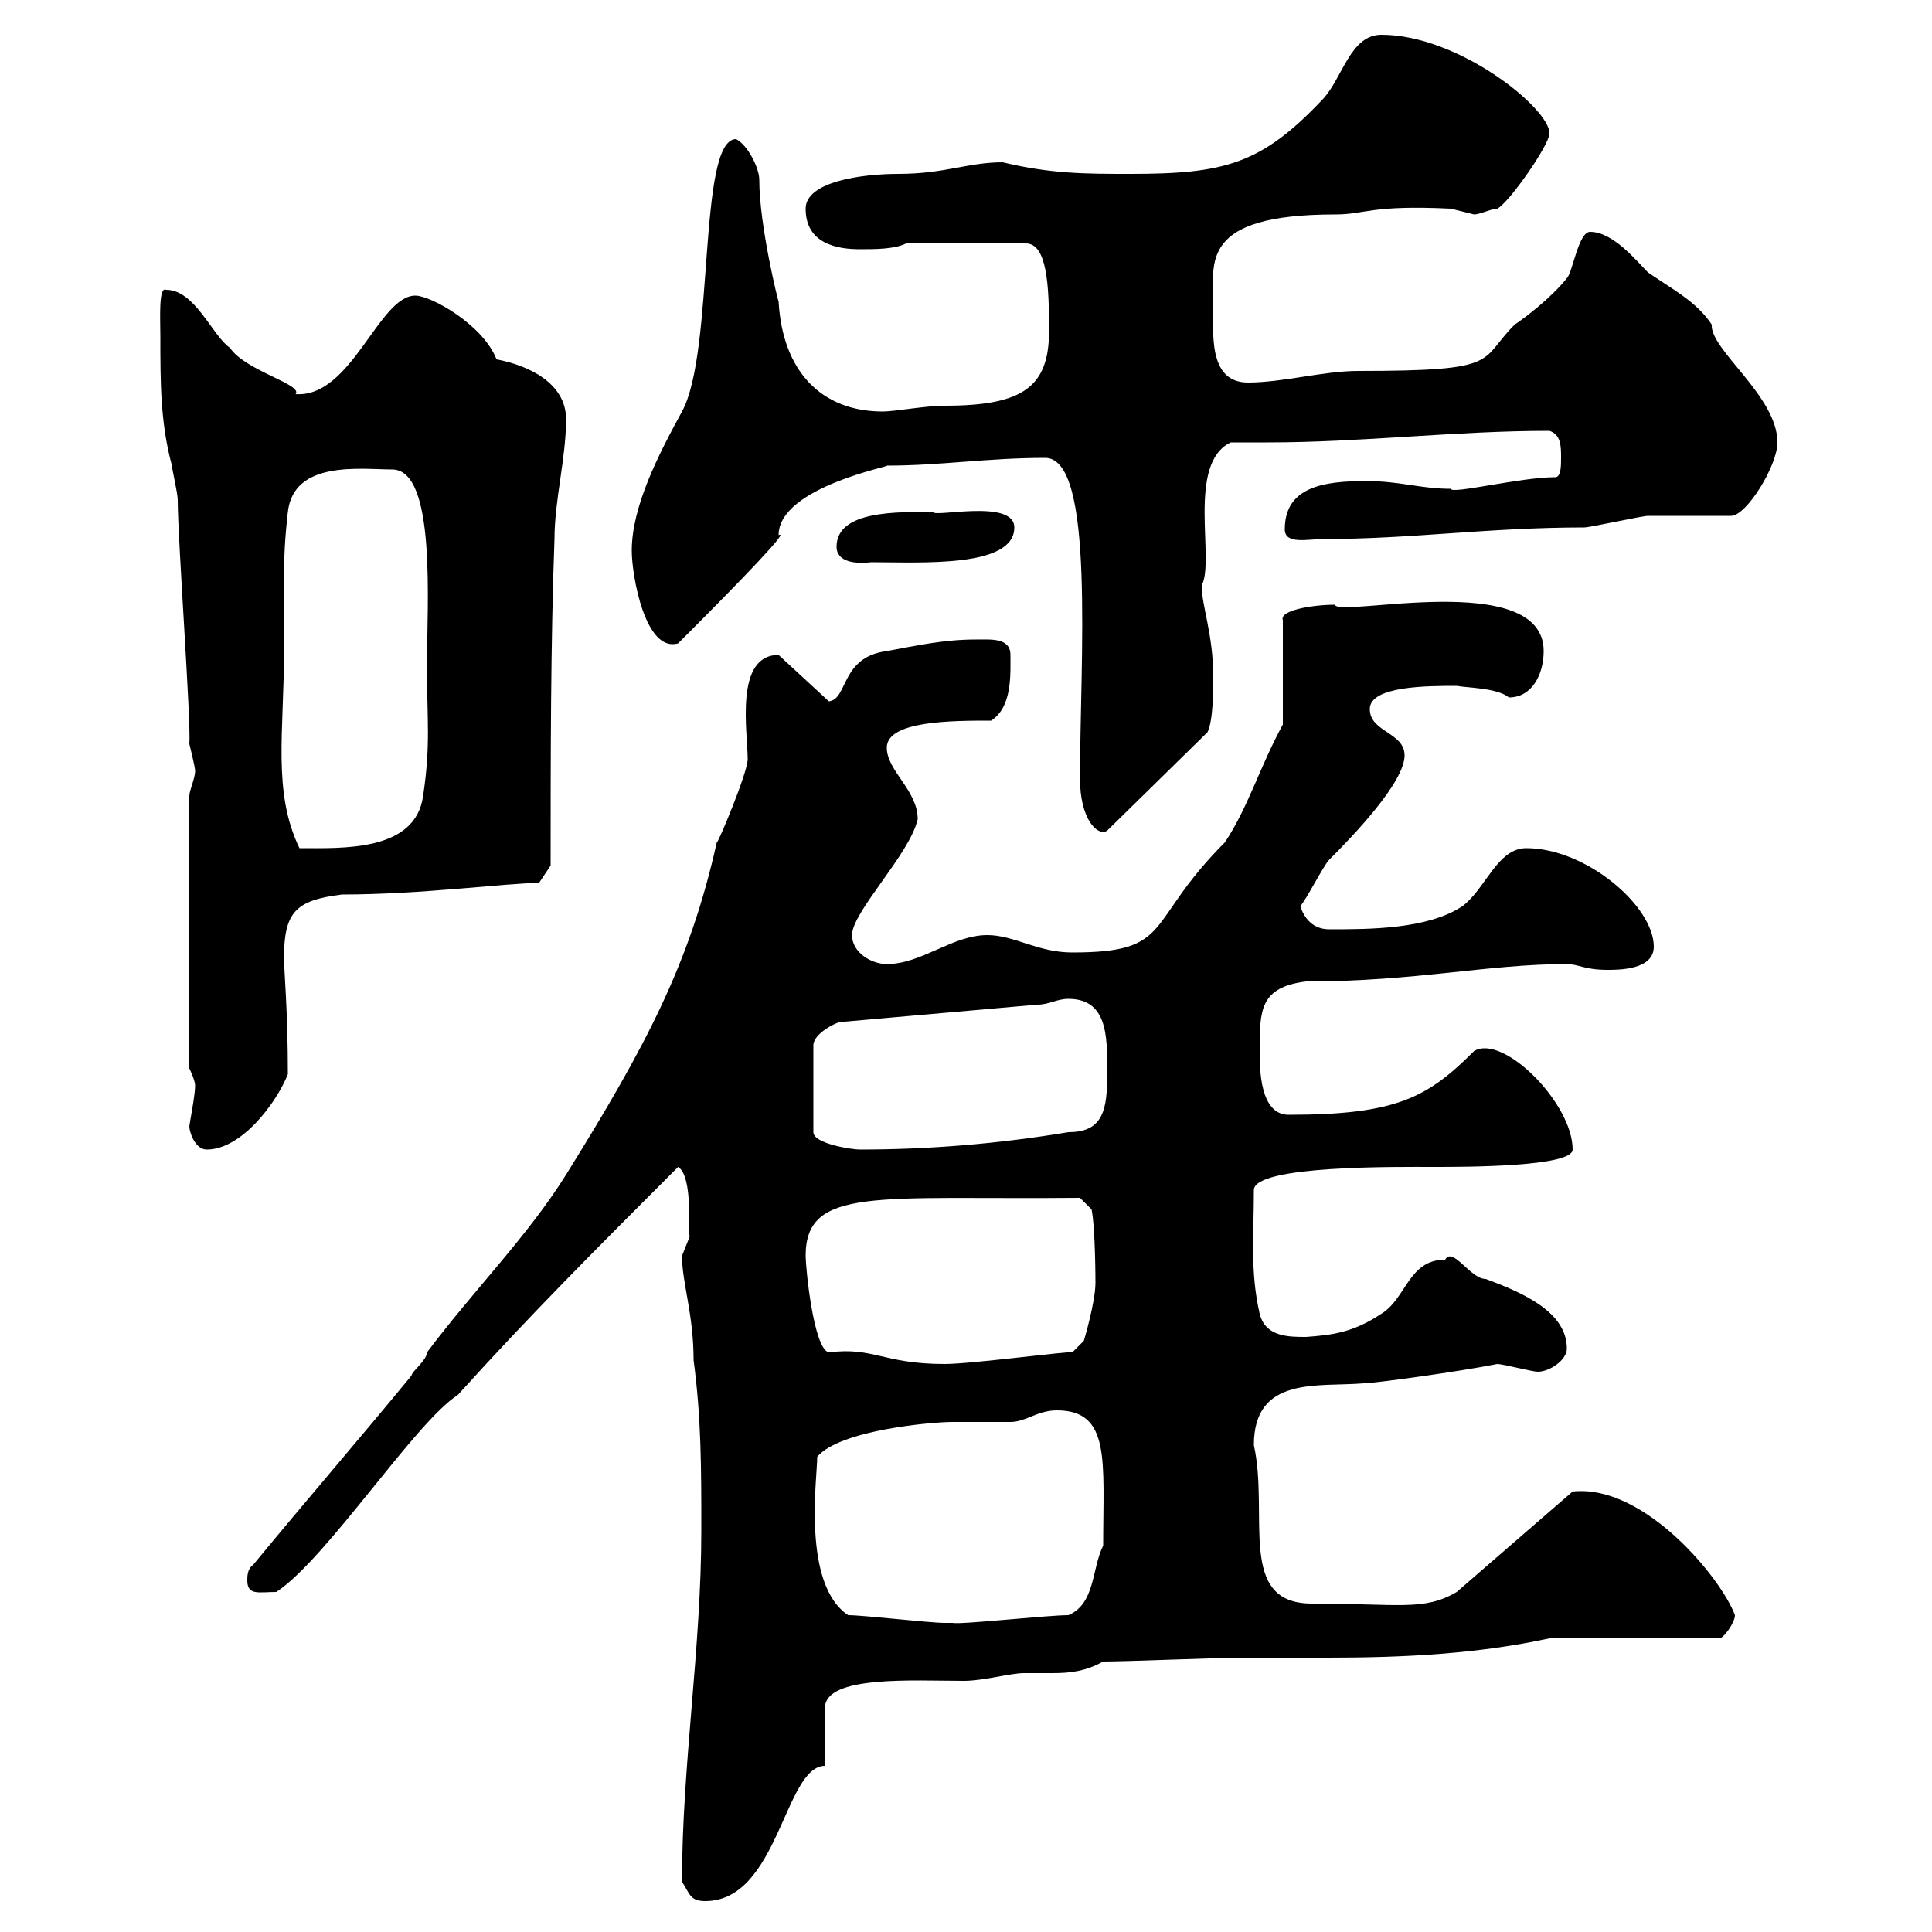 <svg xmlns="http://www.w3.org/2000/svg" xmlns:xlink="http://www.w3.org/1999/xlink" width="300" height="300"><path d="M105.90 292.20C107.10 294 107.10 295.20 109.50 295.20C120.90 295.20 121.80 274.20 128.10 274.20L128.10 265.20C128.10 260.10 141.90 261 149.70 261C152.70 261 156.90 259.80 159 259.80C160.50 259.80 162.30 259.80 163.50 259.80C166.20 259.80 168.60 259.50 171.30 258C174.90 258 189.30 257.40 192.90 257.40C197.10 257.40 201.90 257.40 206.40 257.40C218.10 257.40 229.50 256.80 240.60 254.40L267 254.40C267.60 254.40 269.40 252 269.40 250.80C267.30 245.10 255.30 230.40 244.20 231.60L226.20 247.20C221.10 250.20 217.20 249 203.70 249C192 249 197.10 235.20 194.70 224.40C194.70 213.60 204.60 215.40 211.80 214.80C213.30 214.80 226.50 213 232.50 211.80C233.40 211.80 237.90 213 238.80 213C240.60 213 243.30 211.20 243.30 209.40C243.30 203.70 236.40 200.70 230.70 198.60C228.30 198.60 225.60 193.50 224.40 195.60C218.70 195.60 218.40 201.60 214.50 204C210 207 206.70 207.30 202.80 207.60C200.10 207.60 196.50 207.60 195.60 204C194.10 197.40 194.70 192 194.70 184.80C194.70 180.90 217.20 181.20 222.60 181.20C227.40 181.20 244.20 181.20 244.20 178.50C244.20 171.30 233.40 160.50 228.90 163.20C221.70 170.40 216.90 173.10 200.10 173.10C195.60 173.10 195.60 165.90 195.60 163.20C195.60 156.90 195.60 153.30 202.80 152.40C219.90 152.40 231 149.70 243.30 149.70C245.10 149.70 246 150.60 249.60 150.60C251.40 150.60 256.80 150.60 256.80 147C256.80 140.70 246.30 131.70 237 131.70C232.50 131.70 230.70 138 227.10 140.70C221.70 144.30 212.70 144.30 206.40 144.30C204.60 144.30 202.80 143.40 201.90 140.70C202.80 139.80 205.50 134.40 206.40 133.50C210 129.90 218.10 121.50 218.10 117.30C218.10 113.70 212.70 113.70 212.70 110.10C212.70 106.50 221.70 106.50 226.20 106.50C227.70 106.80 232.50 106.80 234.30 108.30C237.90 108.30 239.70 104.70 239.70 101.10C239.70 88.20 207.60 96 207.30 93.90C203.70 93.90 198.60 94.80 199.20 96.30L199.20 112.50C195.60 119.10 193.80 125.40 190.20 130.80C177.60 143.40 182.40 147.90 166.50 147.90C161.10 147.90 157.50 145.20 153.30 145.20C147.90 145.20 143.10 149.70 137.70 149.70C135.30 149.70 132.30 147.90 132.30 145.20C132.30 141.60 141.30 132.60 142.50 127.20C142.50 122.70 137.70 119.70 137.70 116.10C137.70 111.90 147.90 111.90 153.90 111.90C157.20 109.80 156.90 104.70 156.90 101.70C156.90 99 153.90 99.30 151.50 99.30C146.70 99.30 142.50 100.20 137.70 101.10C130.50 102 131.70 108.60 128.70 108.90L120.90 101.70C114 101.70 116.10 113.70 116.10 117.90C116.10 120 111.30 131.40 111.30 130.80C107.10 149.70 100.20 162.60 87.90 182.40C81.90 192 73.50 200.40 66.30 210C66.30 211.20 63.90 213 63.90 213.60C55.50 223.80 47.70 232.80 39.30 243C38.40 243.60 38.40 244.80 38.40 245.40C38.40 247.80 40.20 247.20 42.90 247.20C50.70 242.10 64.50 220.80 71.10 216.60C82.20 204.30 92.70 193.80 105.30 181.20C107.70 182.70 106.80 191.70 107.10 192C107.10 192 105.90 195 105.90 195C105.90 199.20 107.70 204 107.70 211.20C108.90 220.20 108.90 228 108.90 237.60C108.90 255.90 105.90 274.20 105.90 292.20ZM131.70 250.80C124.50 246 126.90 229.50 126.90 226.20C130.50 222 144.90 220.80 147.90 220.80C148.50 220.80 155.70 220.80 156.90 220.80C159.30 220.80 161.10 219 164.10 219C172.50 219 171.30 226.80 171.30 240C169.50 243.60 170.10 249 165.90 250.80C162.60 250.80 149.10 252.30 147.90 252C147.90 252 146.70 252 146.70 252C144.30 252 134.10 250.80 131.70 250.80ZM125.10 195C125.10 184.20 136.20 186.30 167.70 186L169.50 187.80C170.10 190.80 170.10 199.20 170.10 199.20C170.10 202.20 168.30 208.20 168.30 208.20L166.50 210C166.50 209.70 150.90 211.80 146.70 211.80C137.10 211.80 135.60 209.10 128.70 210C126.30 209.40 125.10 196.80 125.10 195ZM29.40 174.90C29.40 175.80 30.30 178.50 32.10 178.50C37.50 178.50 42.90 171.30 44.70 166.80C44.70 156.90 44.10 150.60 44.10 148.80C44.10 141.60 45.90 139.80 53.10 138.90C65.40 138.90 78.90 137.10 83.70 137.10L85.50 134.40C85.50 117.90 85.50 99.90 86.10 83.70C86.10 77.70 87.90 71.10 87.90 65.10C87.90 59.40 81.90 56.70 77.10 55.80C75 50.40 66.90 45.90 64.50 45.90C58.80 45.90 54.60 61.80 45.90 61.20C47.10 59.70 38.10 57.60 35.70 54C33 52.20 30.30 45 25.80 45C24.60 44.40 24.90 49.50 24.90 52.20C24.90 59.40 24.90 65.70 26.70 72.30C26.70 72.90 27.60 76.50 27.60 77.70C27.60 83.70 29.70 112.20 29.40 115.50C29.40 115.50 30.30 119.10 30.30 119.70C30.30 120.90 29.40 122.70 29.40 123.60L29.40 165.90C29.40 165.90 30.30 167.70 30.30 168.60C30.30 170.10 29.40 174.60 29.40 174.90ZM161.10 156C162.90 156 164.10 155.10 165.90 155.10C172.50 155.10 171.90 162 171.90 167.70C171.90 173.10 170.70 175.80 165.90 175.80C155.10 177.60 144.30 178.50 133.50 178.50C132.30 178.50 126.30 177.60 126.30 175.80L126.30 162.30C126.30 160.50 129.90 158.70 130.50 158.70ZM44.10 101.10C44.10 92.10 43.80 87.30 44.70 79.50C45.60 71.40 56.10 72.90 60.90 72.90C67.80 72.90 66.30 93.90 66.30 103.50C66.30 111.90 66.90 115.50 65.70 123.60C64.50 132.30 53.10 131.70 46.50 131.70C42.30 123 44.10 113.70 44.10 101.10ZM167.70 120.90C167.70 127.20 170.40 129.90 171.90 129L187.50 113.70C188.40 111.90 188.40 106.80 188.40 105.30C188.40 98.40 186.60 94.20 186.60 90.90C188.70 87 184.20 72 191.10 68.70C192.90 68.70 195 68.70 196.80 68.70C211.50 68.70 225.90 66.90 240.60 66.90C242.40 67.50 242.40 69.30 242.40 71.10C242.40 72.30 242.40 74.10 241.50 74.10C236.10 74.10 225.30 76.80 225.30 75.90C220.50 75.90 217.50 74.70 212.10 74.70C205.50 74.70 199.50 75.60 199.50 82.20C199.50 84.60 203.10 83.70 205.50 83.70C219.30 83.70 231 81.90 246 81.90C246.90 81.90 255 80.10 255.90 80.10C257.70 80.10 267 80.10 268.80 80.10C271.20 80.10 276 72.30 276 68.70C276 61.50 265.50 54.30 265.80 50.40C263.40 46.80 259.80 45 255.90 42.30C254.10 40.50 250.50 36 246.90 36C245.10 36 244.20 42.30 243.30 43.20C240.90 46.20 237 49.20 235.20 50.40C229.50 56.10 233.40 57.60 210.90 57.60C205.50 57.60 199.20 59.40 193.80 59.40C187.50 59.40 188.40 51.60 188.40 46.80C188.40 40.80 186.30 33.30 207.30 33.30C212.10 33.30 212.70 31.80 225.30 32.40C225.30 32.40 228.90 33.30 228.90 33.30C229.80 33.30 231.60 32.40 232.50 32.40C234.30 31.50 240.60 22.50 240.60 20.70C240.60 16.80 226.50 5.40 214.50 5.40C209.70 5.40 208.50 12 205.50 15.30C195.90 25.50 190.20 27 175.50 27C168.60 27 163.20 27 155.70 25.20C150.30 25.20 146.70 27 139.50 27C133.80 27 125.10 28.20 125.10 32.40C125.10 37.80 129.90 38.70 133.50 38.70C135.90 38.70 138.90 38.70 140.70 37.80L159.30 37.80C162.60 37.80 162.90 44.40 162.90 51.30C162.90 60 159 63 146.70 63C143.70 63 138.90 63.90 137.10 63.90C127.50 63.90 121.50 57.60 120.90 46.80C120.90 47.10 117.90 35.10 117.90 27.90C117.90 26.10 116.10 22.50 114.30 21.60C108.30 21.60 111 54.60 105.90 63.90C102.30 70.50 98.10 78.60 98.10 85.50C98.10 89.40 100.20 101.40 105.30 99.90C115.80 89.40 122.70 82.20 120.90 83.10C120.90 75.60 138.90 72.30 137.70 72.30C146.10 72.30 153.30 71.10 162.30 71.10C170.10 71.10 167.70 102.60 167.70 120.90ZM129.90 84.90C129.90 87.30 132.90 87.60 135.30 87.30C143.10 87.30 157.50 88.20 157.50 81.90C157.50 77.40 144.90 80.40 144.90 79.50C139.50 79.50 129.90 79.20 129.90 84.90Z"/></svg>